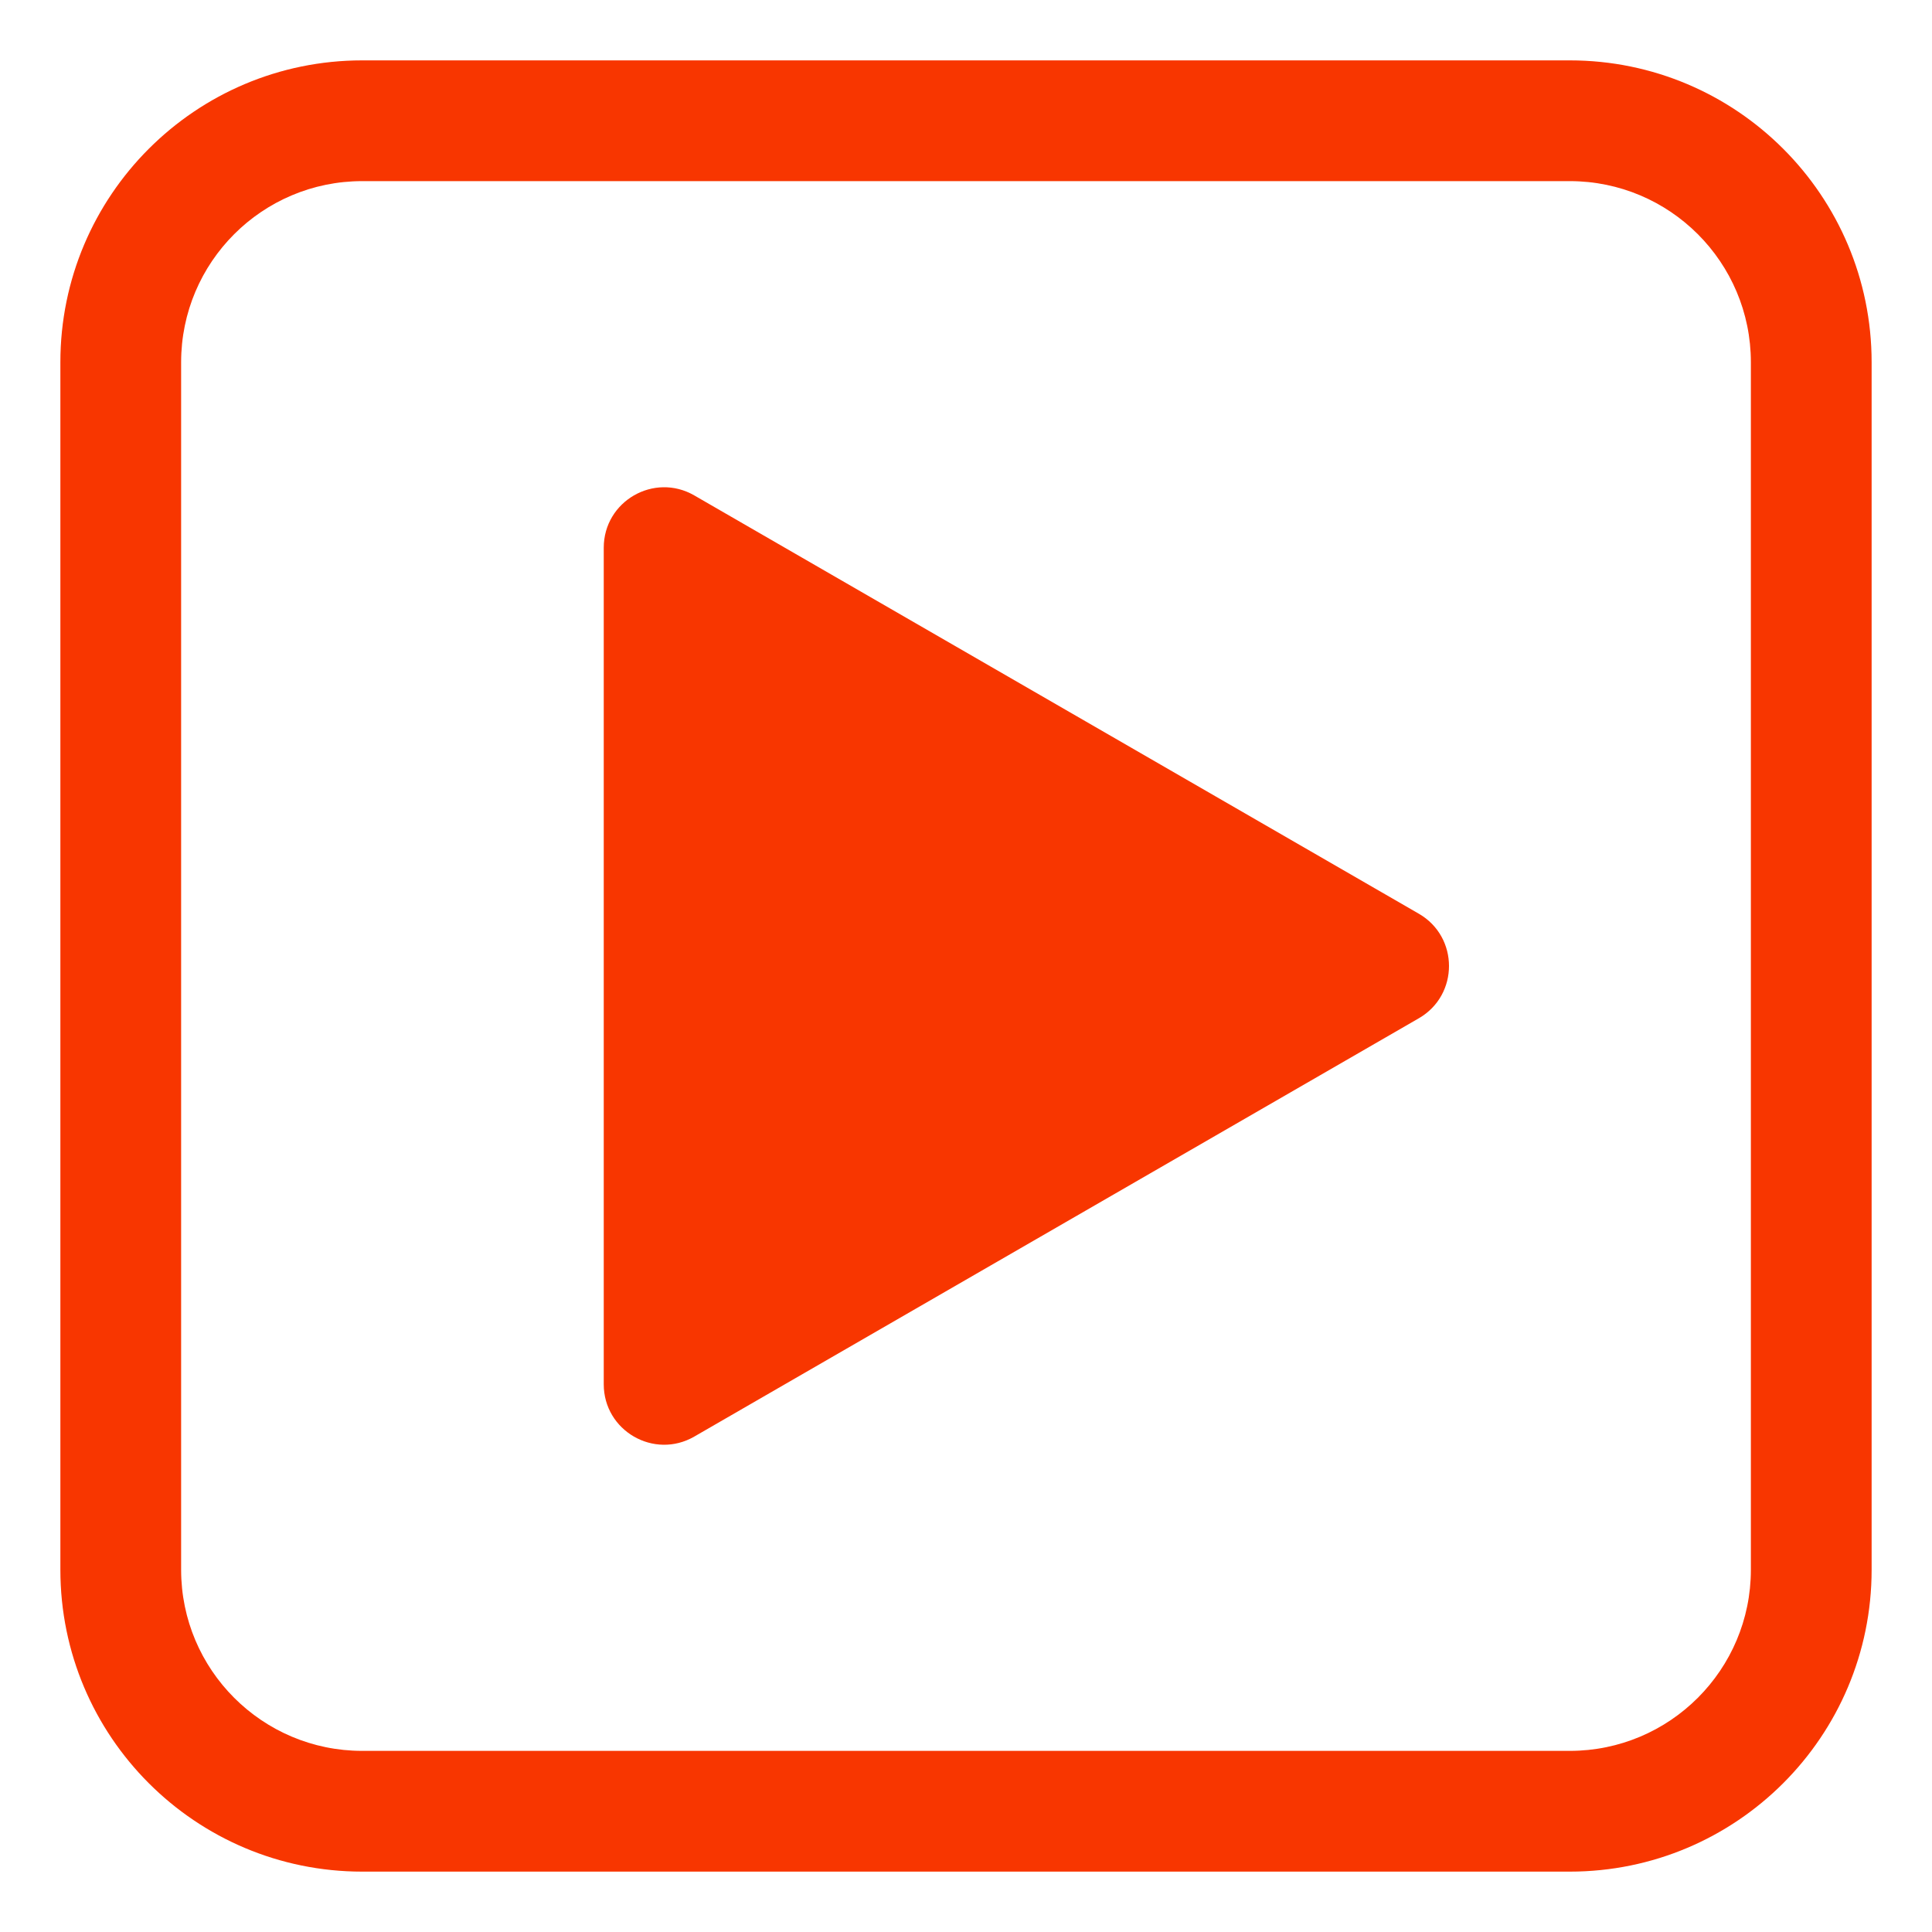 <?xml version="1.0" encoding="UTF-8"?> <svg xmlns="http://www.w3.org/2000/svg" viewBox="0 0 48.00 48.00" data-guides="{&quot;vertical&quot;:[],&quot;horizontal&quot;:[]}"><defs></defs><path fill="#f83600" stroke="none" fill-opacity="1" stroke-width="1" stroke-opacity="1" id="tSvge0a2a3fecb" title="Path 5" d="M35.25 25.299C36.25 24.722 36.25 23.278 35.25 22.701C29.25 19.237 23.25 15.773 17.25 12.309C16.25 11.731 15 12.453 15 13.608C15 20.536 15 27.464 15 34.392C15 35.547 16.25 36.269 17.25 35.691C23.25 32.227 29.25 28.763 35.25 25.299Z"></path><path fill="#f83600" stroke="none" fill-opacity="1" stroke-width="1" stroke-opacity="1" id="tSvg14a621e9cce" title="Path 6" d="M9 1.5C4.858 1.5 1.5 4.858 1.5 9C1.5 19 1.5 29 1.5 39C1.5 43.142 4.858 46.5 9 46.5C19 46.5 29 46.5 39 46.5C43.142 46.5 46.5 43.142 46.5 39C46.5 29 46.5 19 46.5 9C46.5 4.858 43.142 1.5 39 1.5C29 1.5 19 1.5 9 1.5ZM4.5 9C4.5 6.515 6.515 4.5 9 4.5C19 4.5 29 4.5 39 4.5C41.485 4.5 43.5 6.515 43.5 9C43.5 19 43.5 29 43.5 39C43.5 41.485 41.485 43.5 39 43.5C29 43.5 19 43.5 9 43.5C6.515 43.5 4.5 41.485 4.5 39C4.5 29 4.5 19 4.5 9Z"></path></svg> 